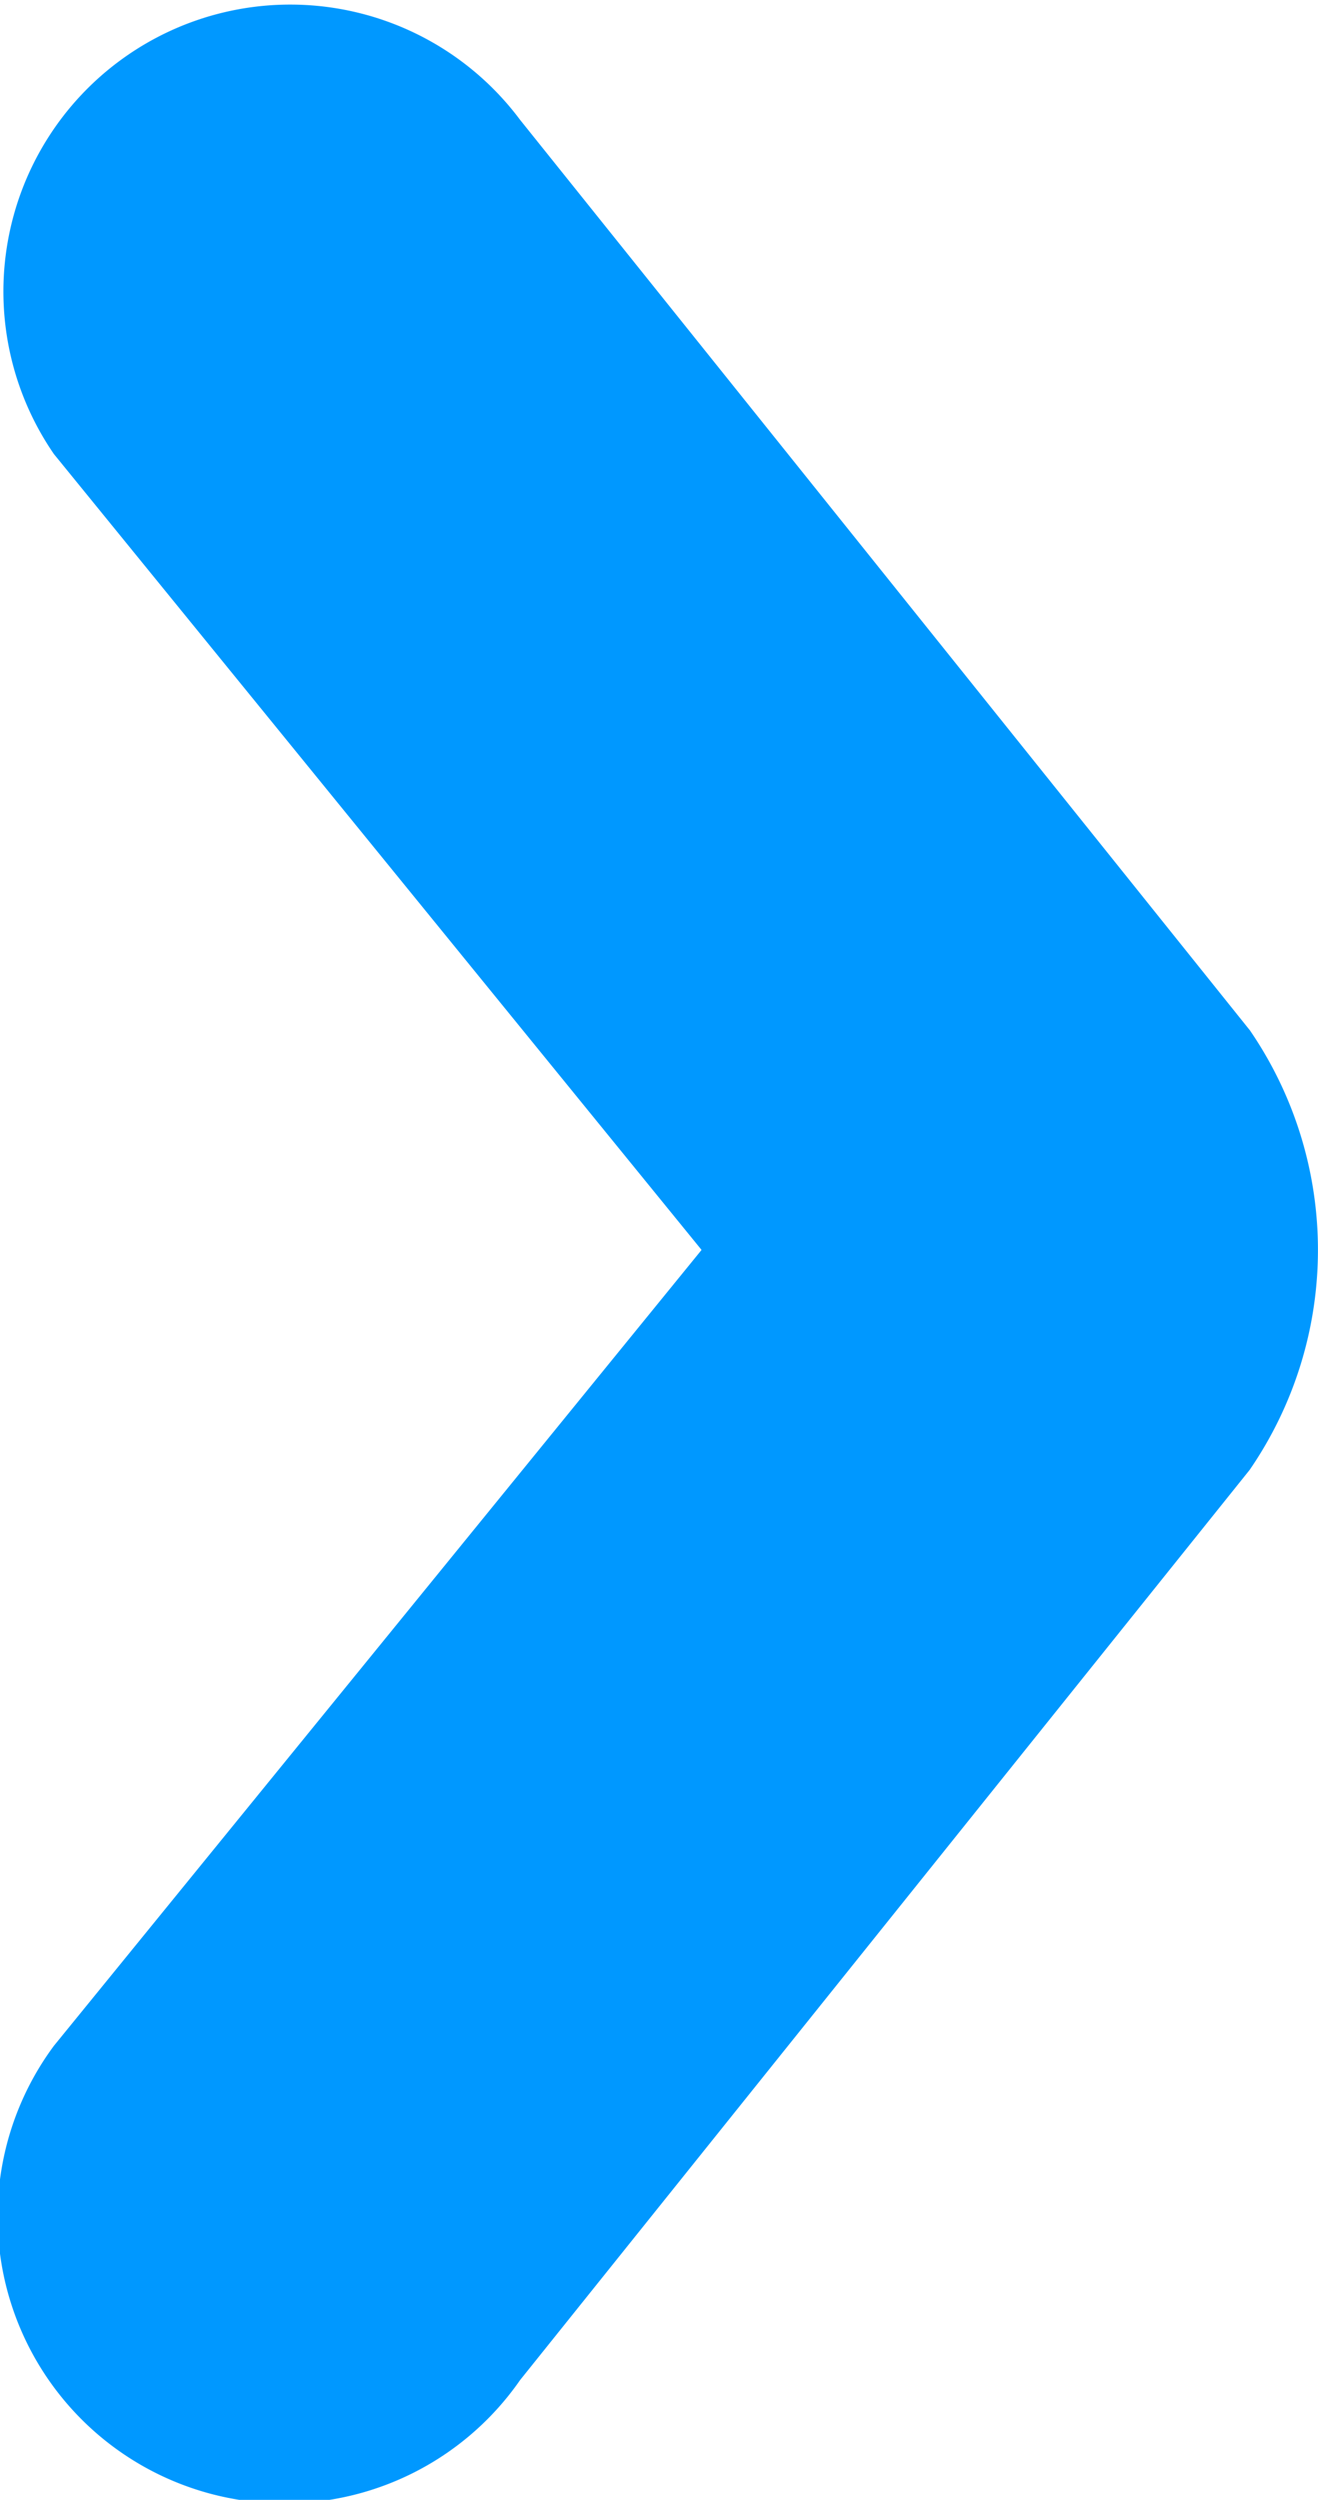 <svg xmlns="http://www.w3.org/2000/svg" width="18.302" height="34.706" viewBox="0 0 18.302 34.706">
    <path id="Path_731" data-name="Path 731" d="M17.352,26.566,7.222,13.931A3.983,3.983,0,0,0,.748,18.57l8.994,11.05L.748,40.67A3.983,3.983,0,1,0,7.222,45.31l10.13-12.635a5.391,5.391,0,0,0,0-6.11" transform="translate(0 -12.267)" fill="#0098ff"/>
  </svg>
  